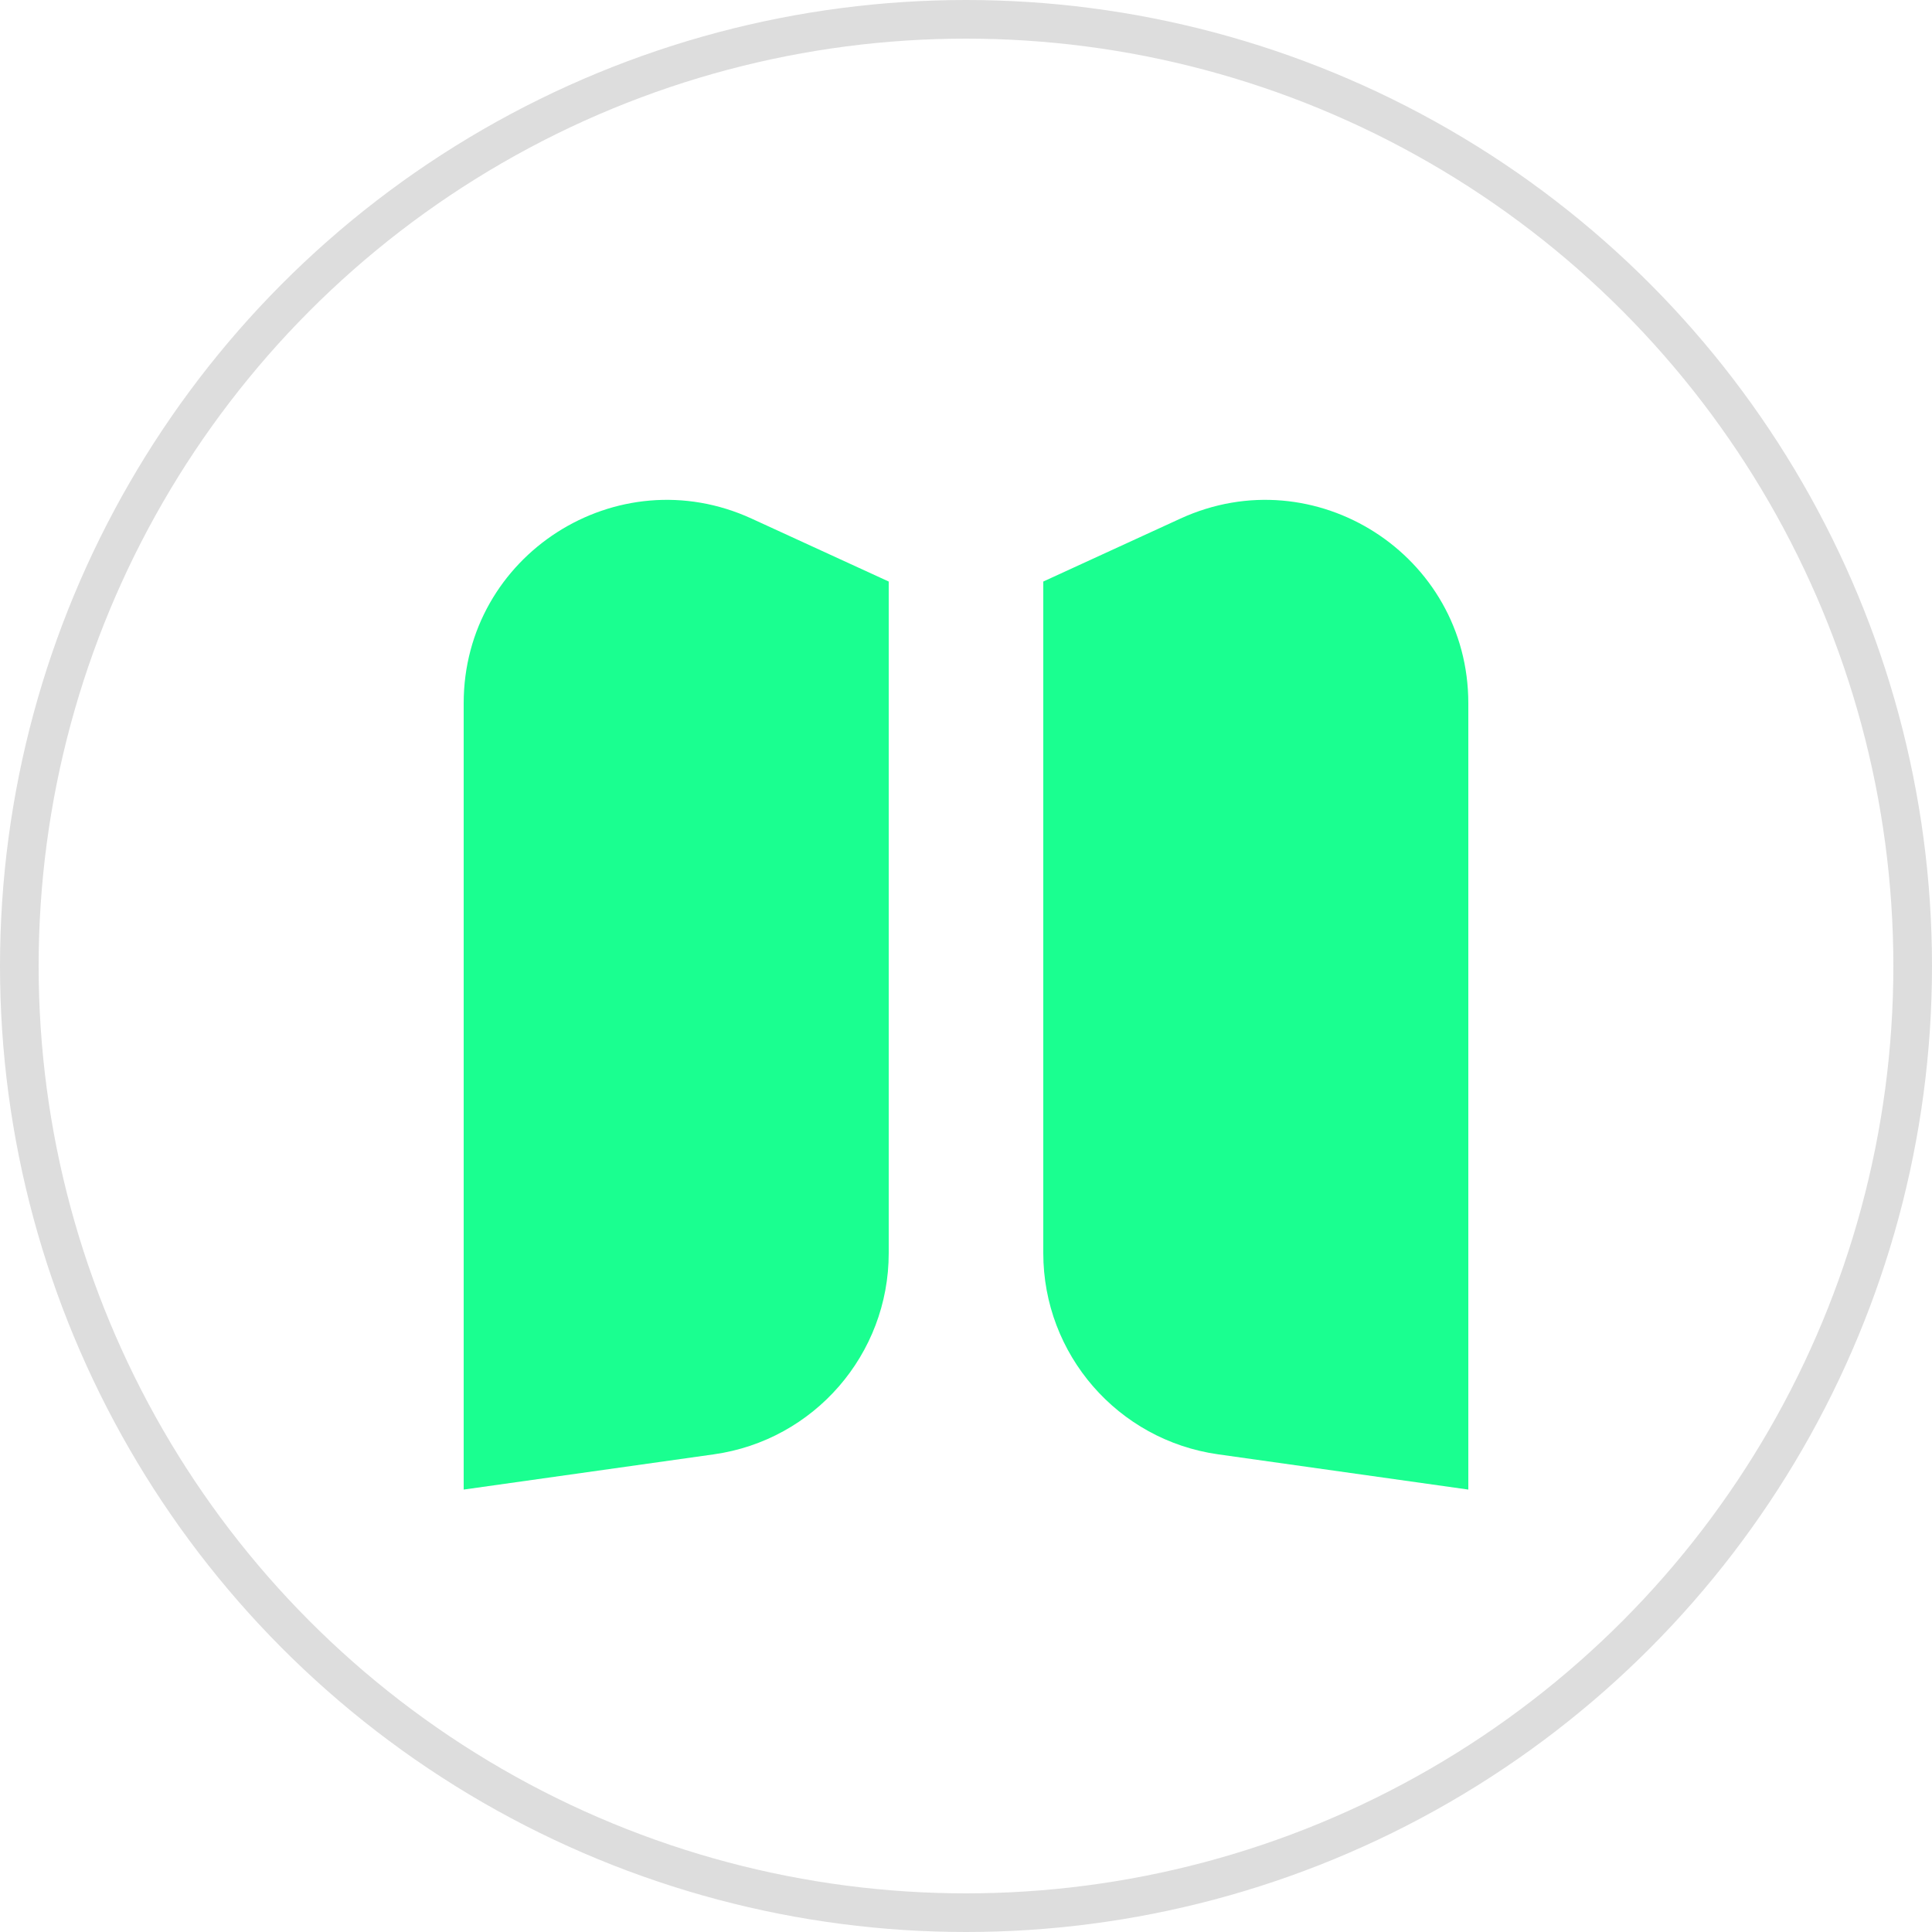 <svg width="50" height="50" viewBox="0 0 50 50" fill="none" xmlns="http://www.w3.org/2000/svg">
<circle cx="25" cy="25" r="24.5" stroke="#DDDDDD"/>
<path d="M12 18.2C12 14.367 15.969 11.822 19.453 13.422L23 15.05V32.431C23 35.051 21.07 37.272 18.475 37.638L12 38.55V18.2Z" fill="#1AFF90"/>
<path d="M38 18.2C38 14.367 34.031 11.822 30.547 13.422L27 15.05V32.431C27 35.051 28.93 37.272 31.525 37.638L38 38.55V18.2Z" fill="#1AFF90"/>
</svg>
